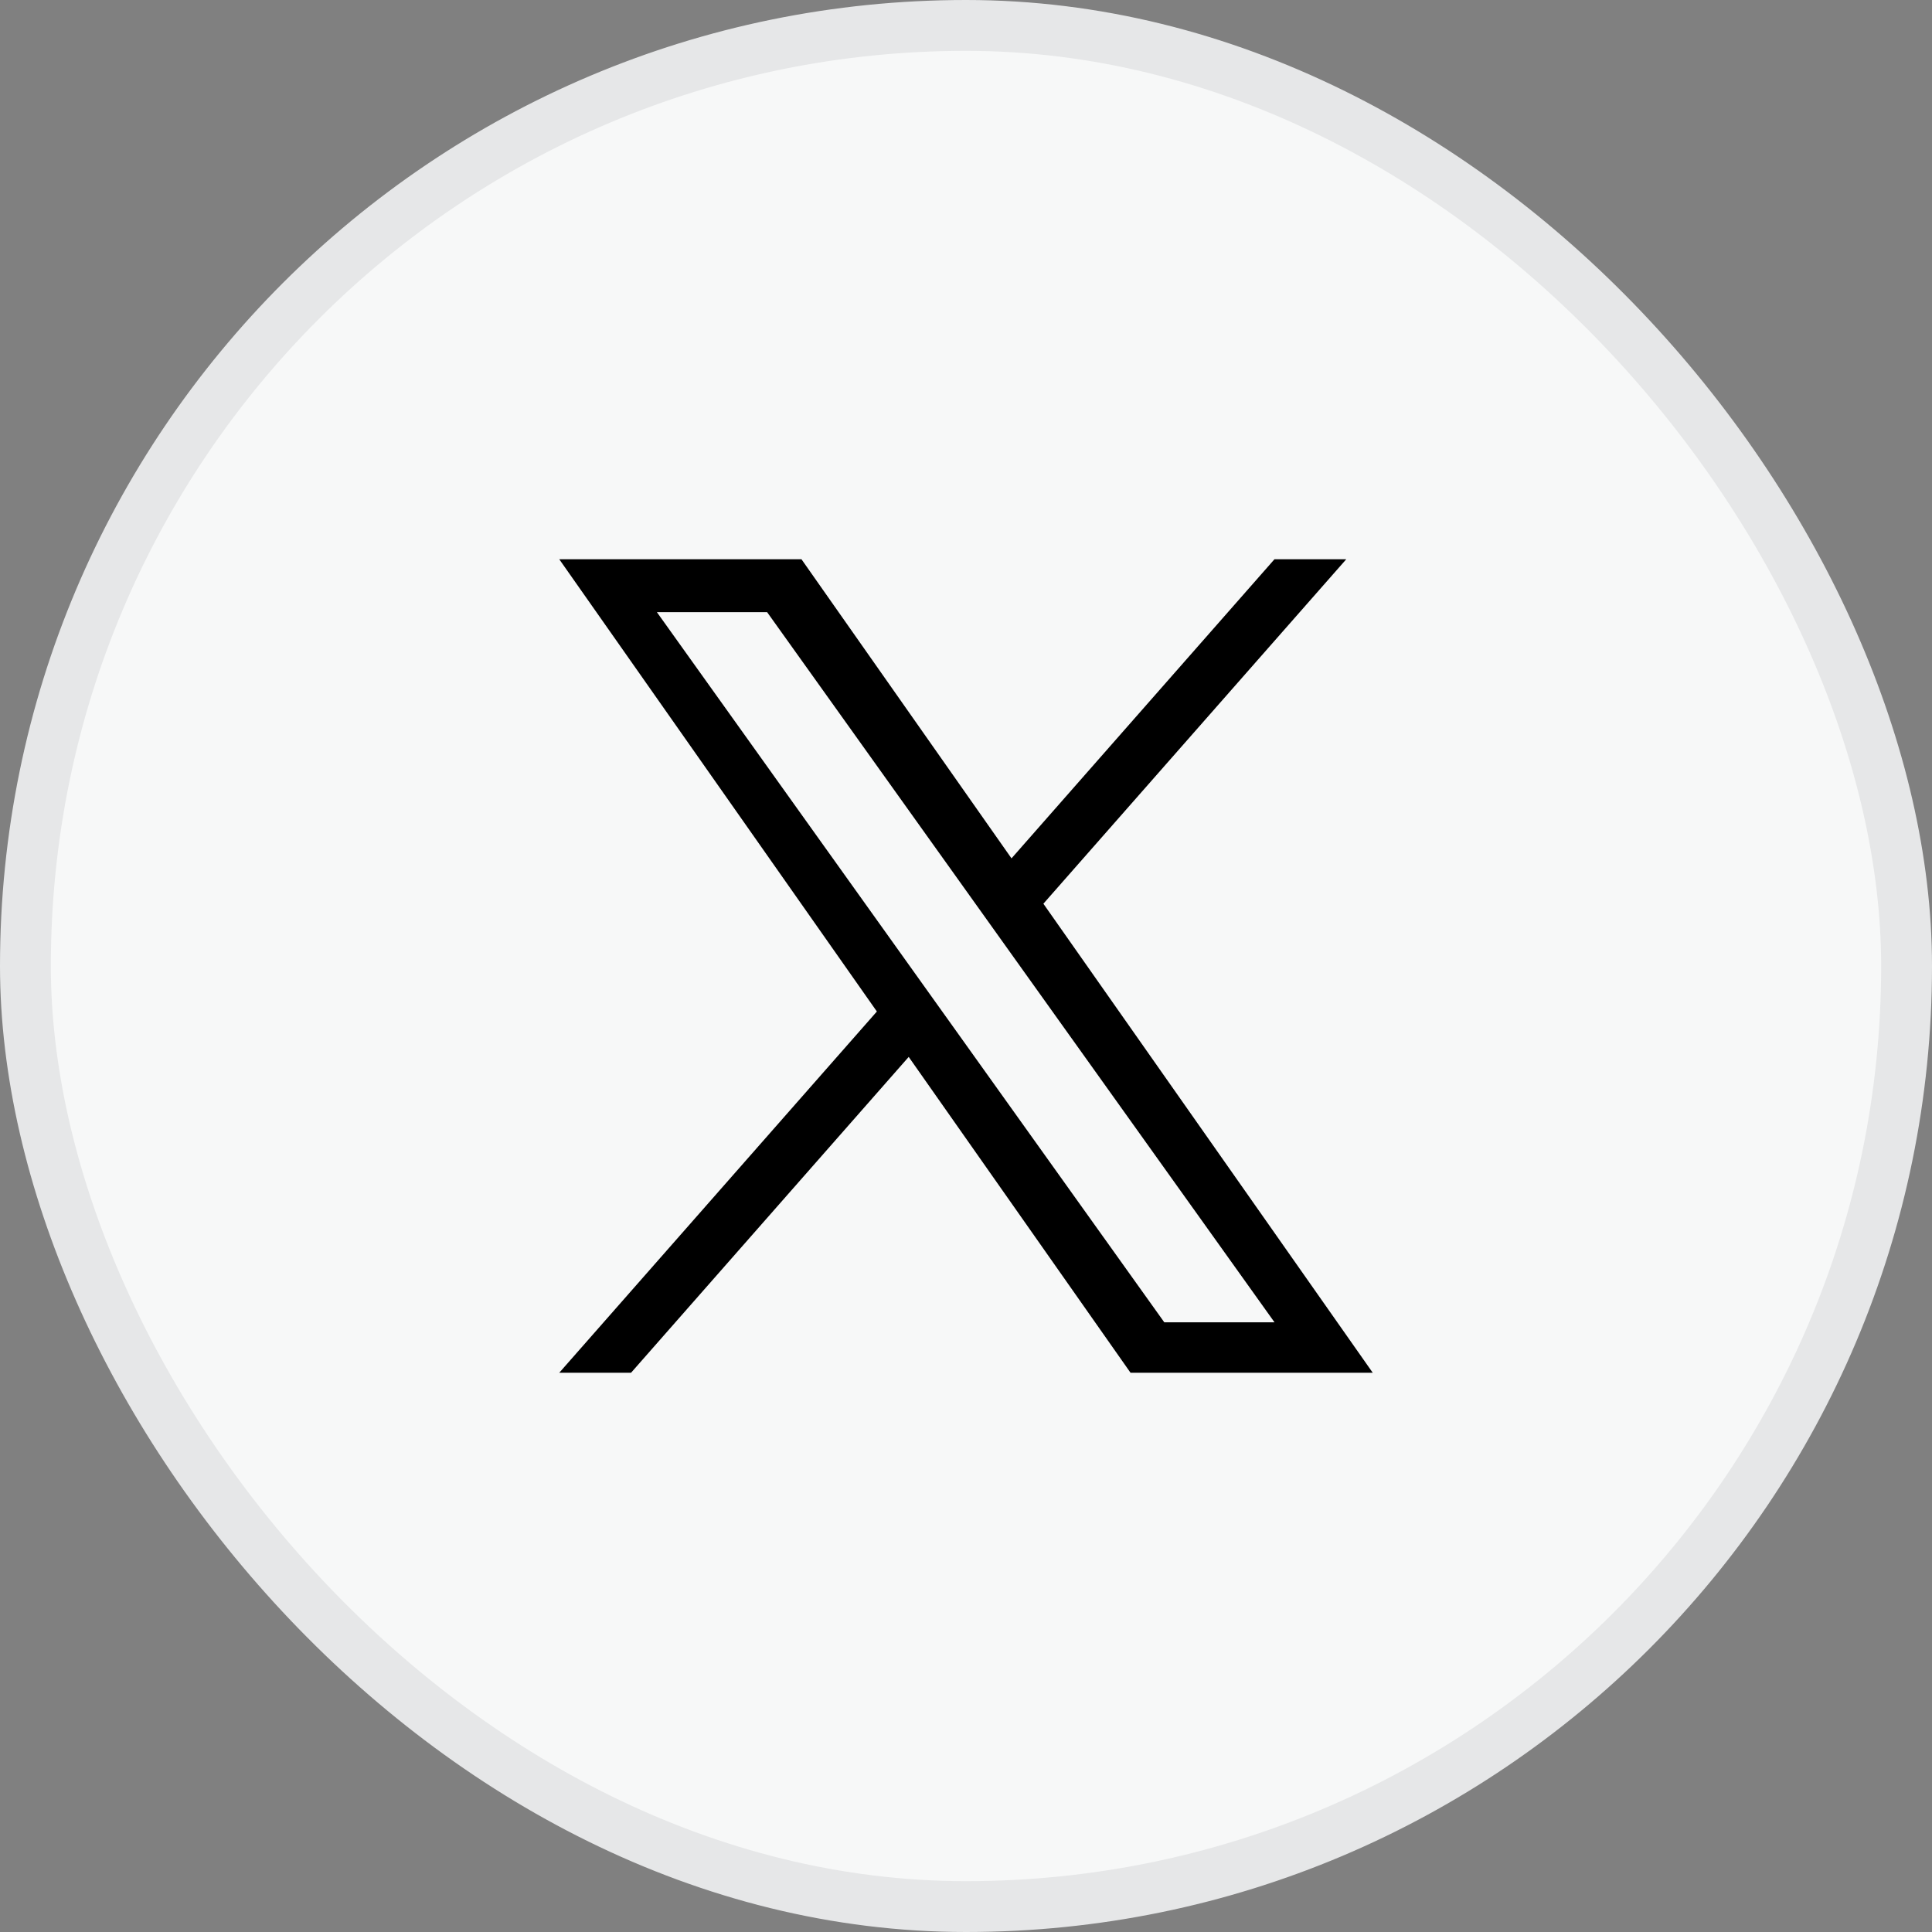 <svg width="38" height="38" viewBox="0 0 38 38" fill="none" xmlns="http://www.w3.org/2000/svg">
<rect x="0" y="0" width="38" height="38" fill="#808080" stroke="none"/>
<rect x="0.5" y="0.5" width="37" height="37" rx="18.5" fill="#F7F8F8"/>
<rect x="0.5" y="0.5" width="37" height="37" rx="18.5" stroke="#E6E7E8"/>
<path d="M20.522 17.775L26.479 11H25.067L19.895 16.883L15.764 11H11L17.247 19.895L11 27H12.412L17.873 20.788L22.236 27H27L20.522 17.775H20.522ZM18.589 19.974L17.956 19.088L12.92 12.04H15.088L19.152 17.728L19.785 18.614L25.068 26.008H22.9L18.589 19.974V19.974Z" fill="black"/>
</svg>
